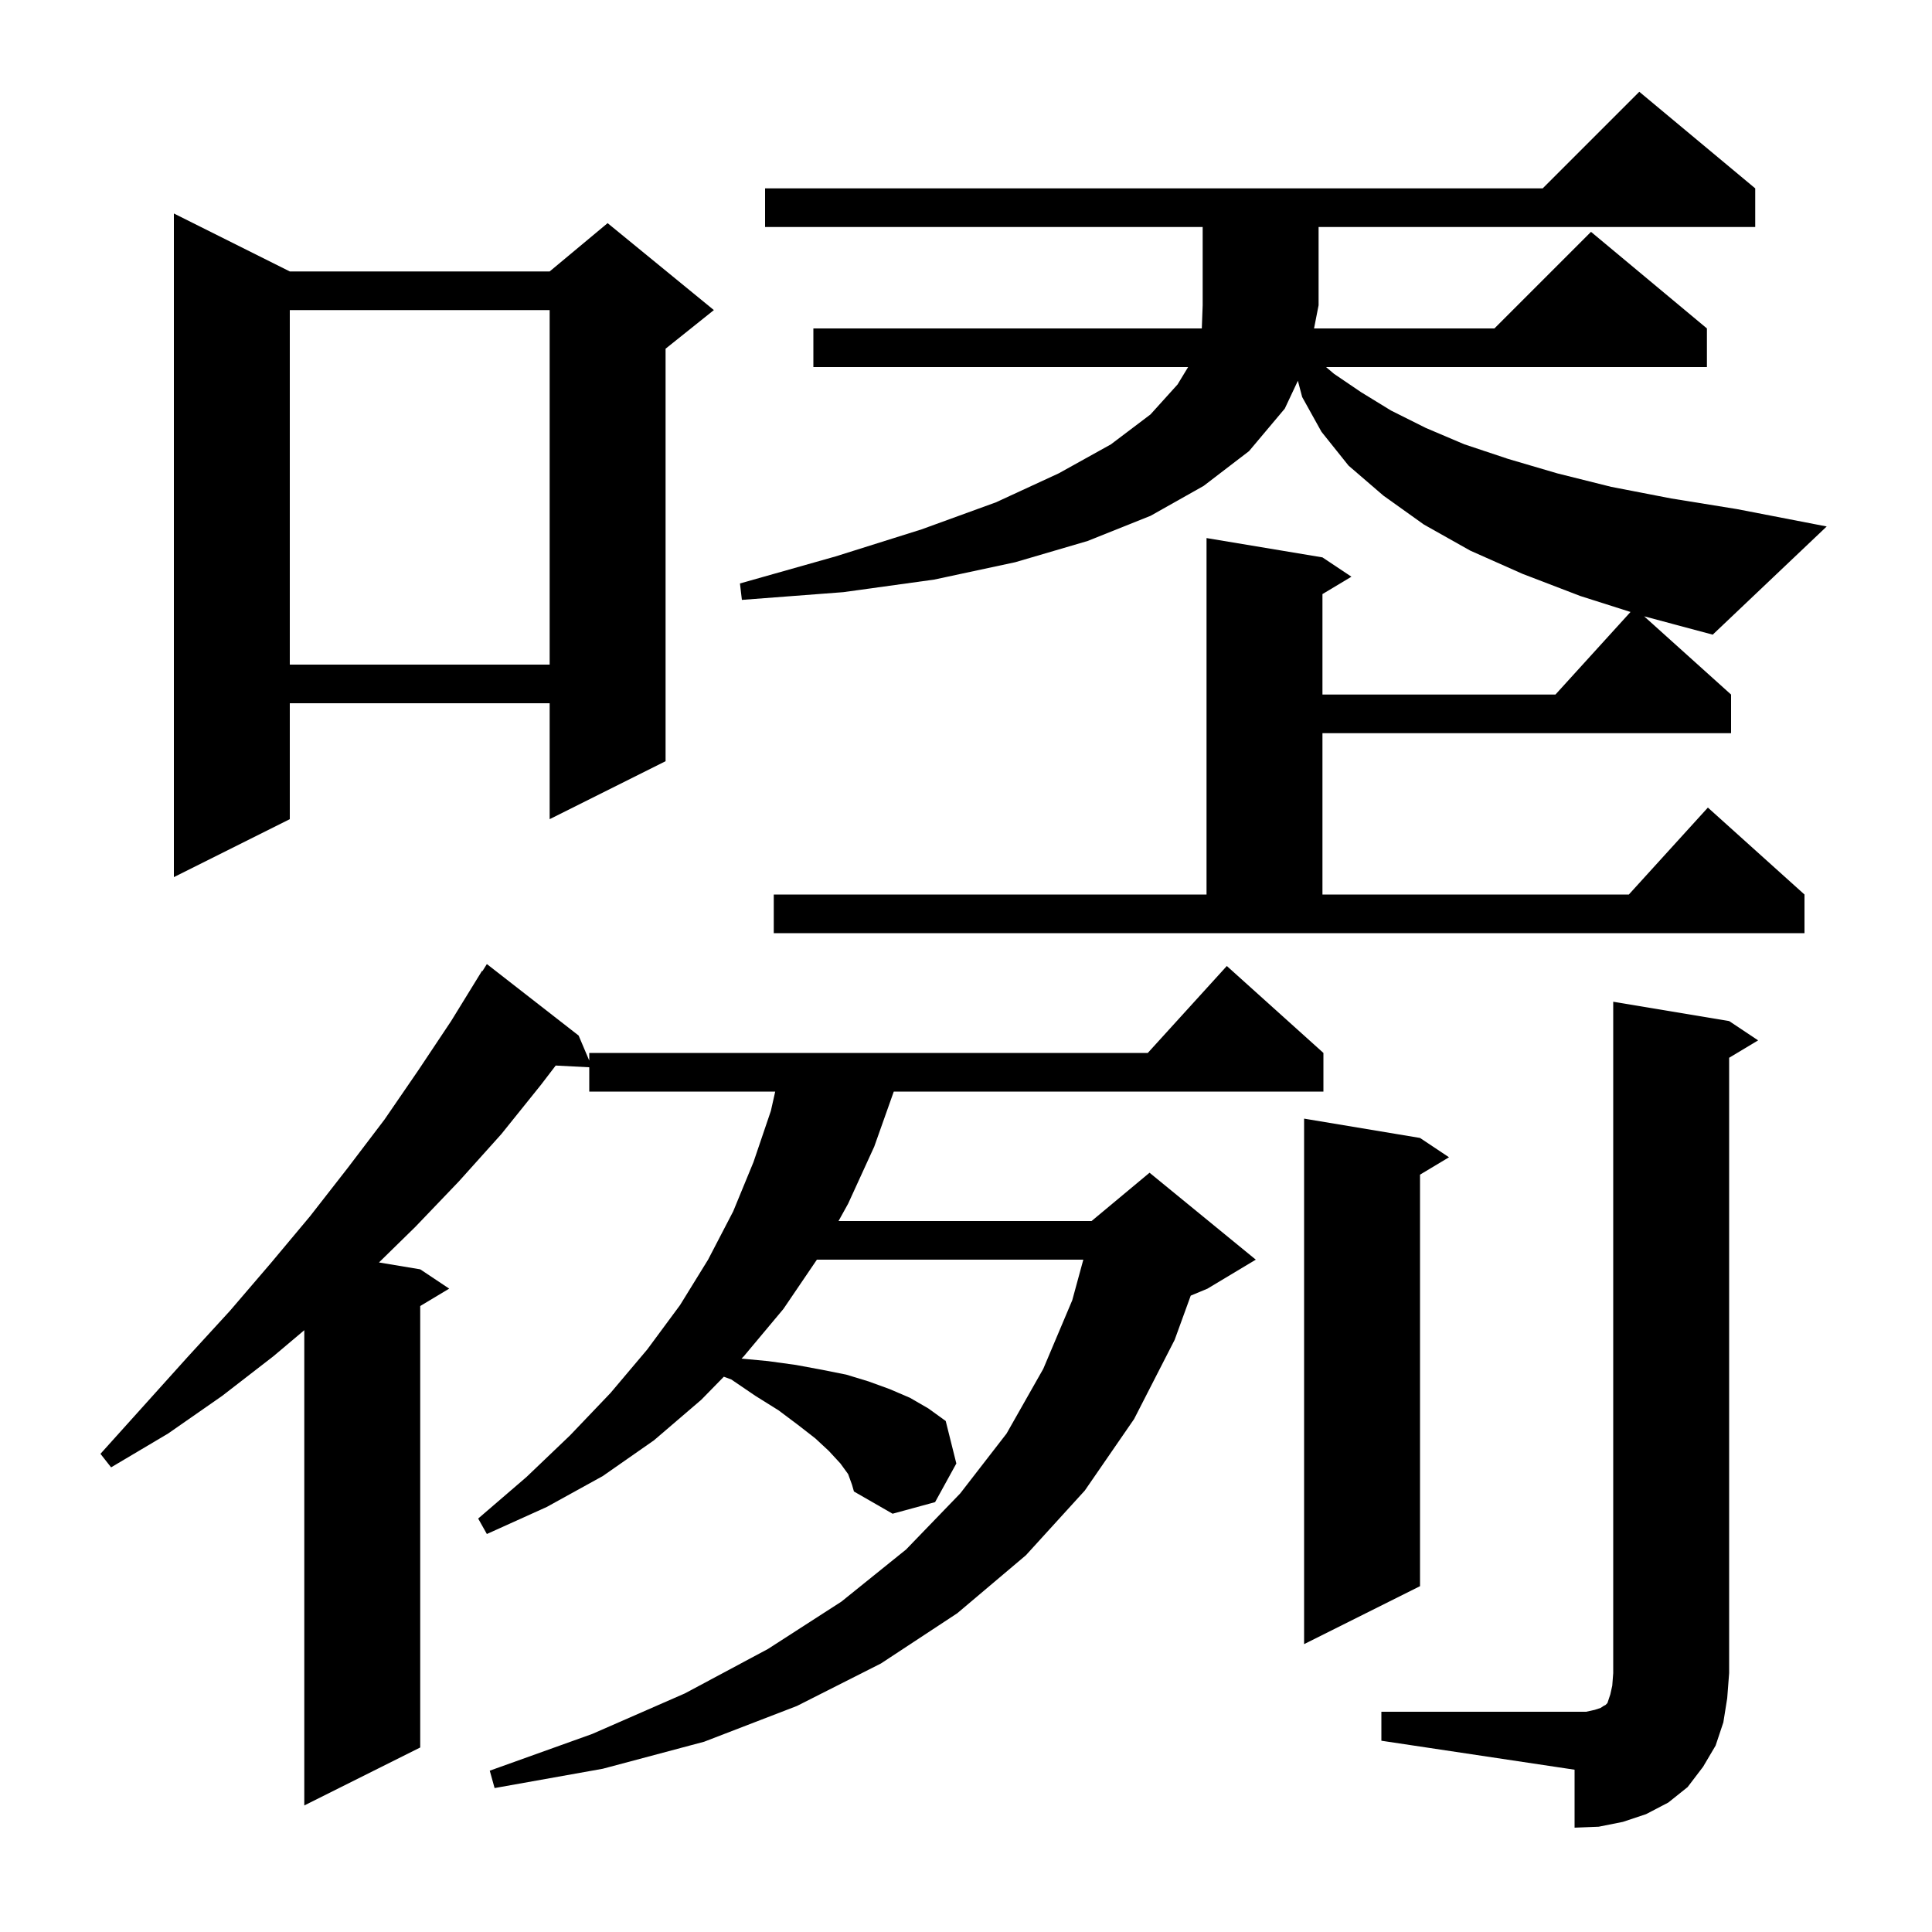 <svg xmlns="http://www.w3.org/2000/svg" xmlns:xlink="http://www.w3.org/1999/xlink" version="1.1" baseProfile="full" viewBox="0 0 200 200" width="200" height="200"><g fill="currentColor"><path d="M 143.0 177.2 L 164.2 177.2 L 165.1 177.0 L 165.7 176.8 L 166.0 176.6 L 166.2 176.5 L 166.4 176.3 L 166.7 175.4 L 166.9 174.5 L 167.0 173.2 L 167.0 103.7 L 179.0 105.7 L 182.0 107.7 L 179.0 109.5 L 179.0 173.2 L 178.8 175.8 L 178.4 178.3 L 177.6 180.7 L 176.3 182.9 L 174.7 185.0 L 172.7 186.6 L 170.4 187.8 L 168.0 188.6 L 165.5 189.1 L 163.0 189.2 L 163.0 183.2 L 143.0 180.2 Z M 87.8 152.6 L 87.0 151.5 L 85.8 150.2 L 84.4 148.9 L 82.6 147.5 L 80.6 146.0 L 78.2 144.5 L 75.7 142.8 L 74.93 142.518 L 72.6 144.9 L 67.7 149.1 L 62.4 152.8 L 56.6 156.0 L 50.4 158.8 L 49.5 157.2 L 54.5 152.9 L 59.0 148.6 L 63.2 144.2 L 67.0 139.7 L 70.4 135.1 L 73.3 130.4 L 75.9 125.4 L 78.0 120.3 L 79.8 115.0 L 80.25 113.0 L 61.0 113.0 L 61.0 110.484 L 57.526 110.305 L 56.0 112.3 L 51.9 117.4 L 47.5 122.3 L 43.0 127.0 L 39.231 130.689 L 43.5 131.4 L 46.5 133.4 L 43.5 135.2 L 43.5 180.9 L 31.5 186.9 L 31.5 137.702 L 28.3 140.4 L 23.0 144.5 L 17.4 148.4 L 11.5 151.9 L 10.4 150.5 L 19.4 140.5 L 23.8 135.7 L 28.0 130.8 L 32.1 125.9 L 36.0 120.9 L 39.8 115.9 L 43.3 110.8 L 46.7 105.7 L 49.9 100.5 L 49.944 100.53 L 50.4 99.8 L 59.9 107.2 L 61.0 109.793 L 61.0 109.0 L 118.818 109.0 L 127.0 100.0 L 137.0 109.0 L 137.0 113.0 L 92.523 113.0 L 90.5 118.7 L 87.8 124.6 L 86.804 126.4 L 113.0 126.4 L 119.0 121.4 L 130.0 130.4 L 125.0 133.4 L 123.264 134.123 L 121.6 138.7 L 117.4 146.9 L 112.3 154.3 L 106.2 161.0 L 99.1 167.0 L 91.2 172.2 L 82.5 176.6 L 72.9 180.3 L 62.4 183.1 L 51.2 185.1 L 50.7 183.3 L 61.3 179.5 L 70.9 175.3 L 79.5 170.7 L 87.1 165.8 L 93.8 160.4 L 99.4 154.6 L 104.2 148.4 L 108.0 141.7 L 111.0 134.6 L 112.145 130.4 L 84.564 130.4 L 81.1 135.5 L 77.0 140.4 L 76.762 140.643 L 79.5 140.9 L 82.4 141.3 L 85.1 141.8 L 87.6 142.3 L 89.9 143.0 L 92.1 143.8 L 94.2 144.7 L 96.1 145.8 L 97.9 147.1 L 99.0 151.5 L 96.8 155.5 L 92.4 156.7 L 88.4 154.4 L 88.2 153.7 Z M 147.0 117.8 L 150.0 119.8 L 147.0 121.6 L 147.0 164.2 L 135.0 170.2 L 135.0 115.8 Z M 179.2 71.9 L 179.2 75.9 L 136.9 75.9 L 136.9 92.6 L 168.618 92.6 L 176.8 83.6 L 186.8 92.6 L 186.8 96.6 L 80.1 96.6 L 80.1 92.6 L 124.9 92.6 L 124.9 55.7 L 136.9 57.7 L 139.9 59.7 L 136.9 61.5 L 136.9 71.9 L 161.018 71.9 L 168.79 63.351 L 163.6 61.7 L 157.6 59.4 L 152.2 57.0 L 147.4 54.3 L 143.2 51.3 L 139.6 48.2 L 136.8 44.7 L 134.8 41.1 L 134.357 39.416 L 133.0 42.3 L 129.3 46.7 L 124.6 50.3 L 119.1 53.4 L 112.6 56.0 L 105.1 58.2 L 96.7 60.0 L 87.3 61.3 L 76.8 62.1 L 76.6 60.4 L 86.5 57.6 L 95.4 54.8 L 103.1 52.0 L 109.6 49.0 L 115.0 46.0 L 119.1 42.9 L 121.9 39.8 L 122.993 38.0 L 84.2 38.0 L 84.2 34.0 L 124.411 34.0 L 124.5 31.6 L 124.5 23.5 L 79.2 23.5 L 79.2 19.5 L 159.7 19.5 L 169.7 9.5 L 181.7 19.5 L 181.7 23.5 L 136.5 23.5 L 136.5 31.6 L 136.029 34.0 L 154.7 34.0 L 164.7 24.0 L 176.7 34.0 L 176.7 38.0 L 137.273 38.0 L 138.1 38.7 L 140.9 40.6 L 144.0 42.5 L 147.6 44.3 L 151.6 46.0 L 156.1 47.5 L 161.2 49.0 L 166.8 50.4 L 173.0 51.6 L 179.8 52.7 L 189.1 54.5 L 177.3 65.7 L 170.2 63.8 Z M 30.0 28.1 L 56.9 28.1 L 62.9 23.1 L 73.9 32.1 L 68.9 36.1 L 68.9 78.8 L 56.9 84.8 L 56.9 72.8 L 30.0 72.8 L 30.0 84.8 L 18.0 90.8 L 18.0 22.1 Z M 30.0 32.1 L 30.0 68.8 L 56.9 68.8 L 56.9 32.1 Z "/></g></svg>